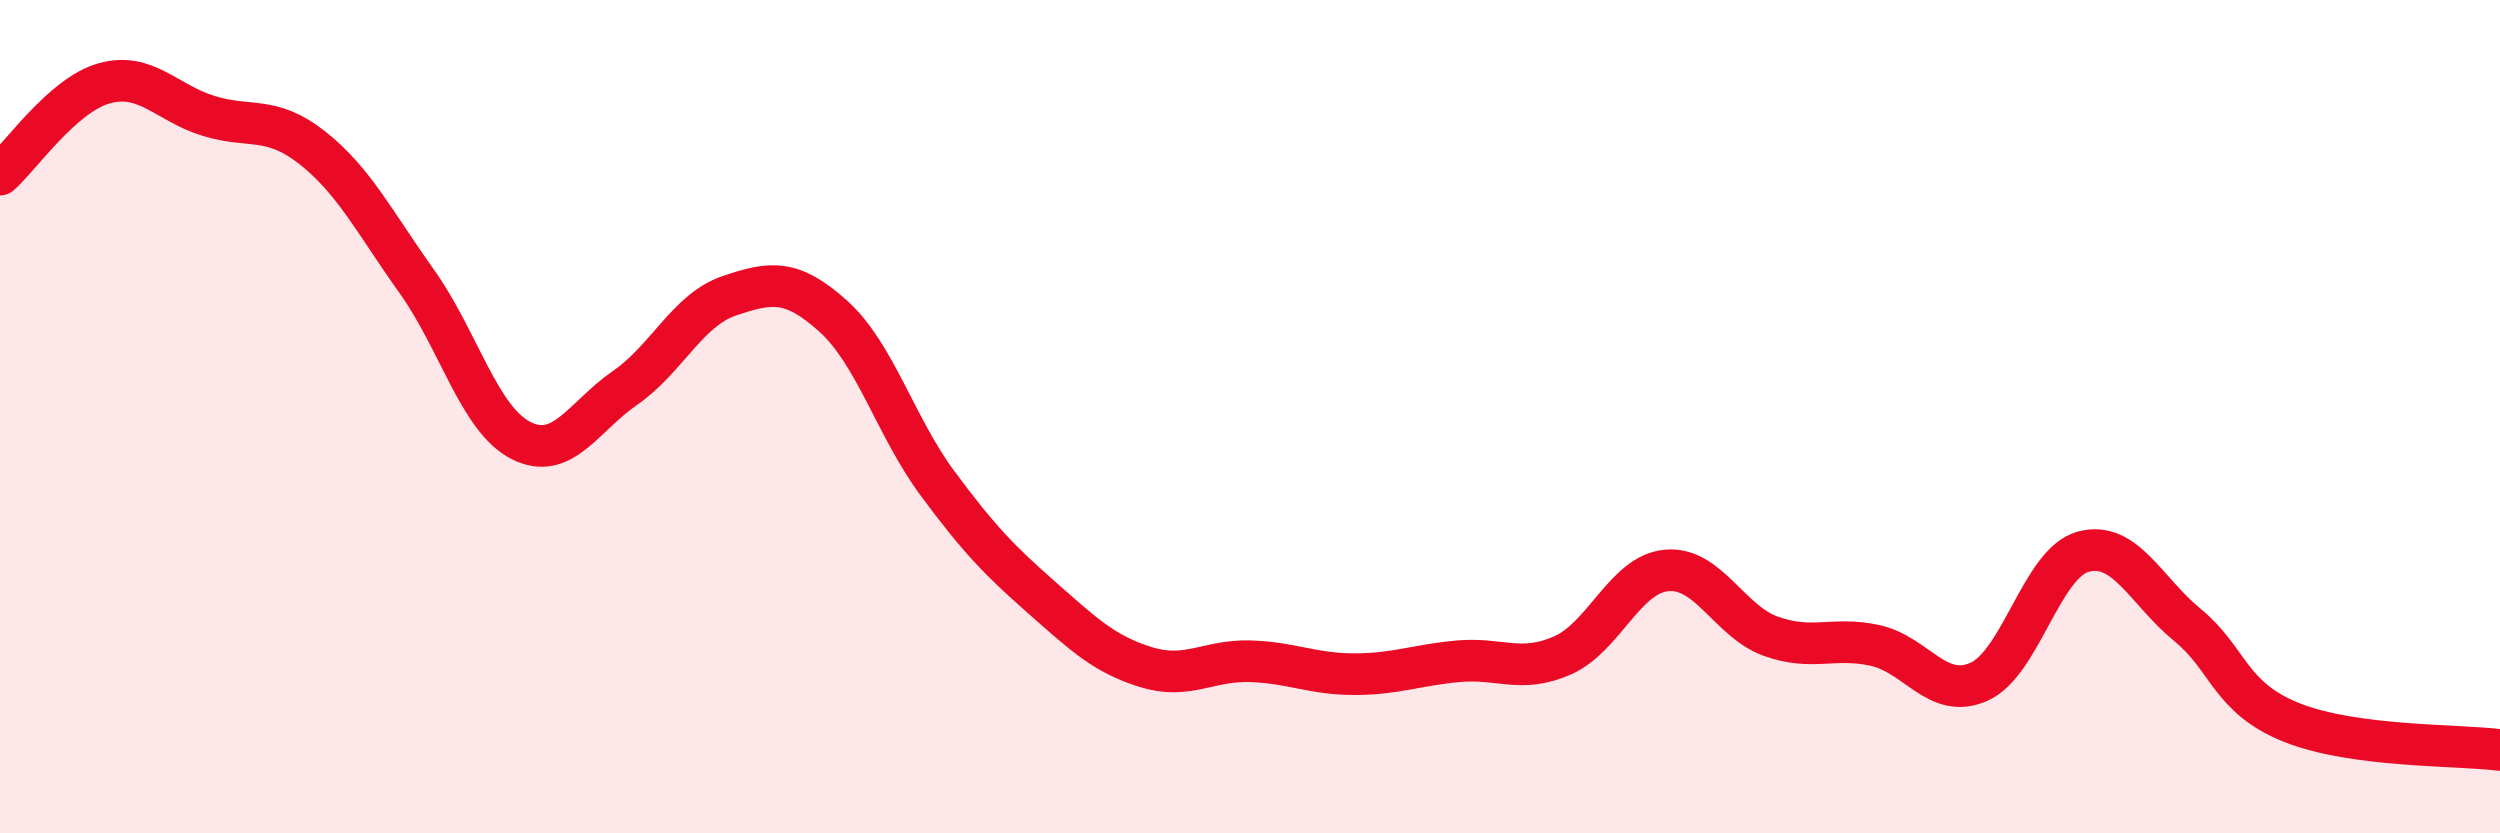 
    <svg width="60" height="20" viewBox="0 0 60 20" xmlns="http://www.w3.org/2000/svg">
      <path
        d="M 0,4.19 C 0.5,3.75 1.5,2.28 2.5,2 C 3.5,1.72 4,2.47 5,2.78 C 6,3.09 6.5,2.76 7.5,3.55 C 8.5,4.34 9,5.35 10,6.75 C 11,8.15 11.5,10.06 12.5,10.57 C 13.5,11.08 14,10 15,9.31 C 16,8.62 16.5,7.44 17.5,7.1 C 18.5,6.76 19,6.69 20,7.59 C 21,8.49 21.5,10.25 22.5,11.6 C 23.5,12.95 24,13.46 25,14.34 C 26,15.22 26.5,15.7 27.5,16.01 C 28.5,16.32 29,15.84 30,15.87 C 31,15.9 31.5,16.18 32.5,16.18 C 33.5,16.18 34,15.96 35,15.87 C 36,15.78 36.5,16.17 37.5,15.73 C 38.5,15.29 39,13.78 40,13.69 C 41,13.6 41.5,14.91 42.5,15.27 C 43.5,15.63 44,15.27 45,15.49 C 46,15.71 46.5,16.81 47.5,16.36 C 48.5,15.91 49,13.51 50,13.24 C 51,12.97 51.5,14.18 52.5,15 C 53.5,15.82 53.5,16.74 55,17.34 C 56.5,17.94 59,17.87 60,18L60 20L0 20Z"
        fill="#EB0A25"
        opacity="0.1"
        stroke-linecap="round"
        stroke-linejoin="round"
      />
      <path
        d="M 0,4.19 C 0.5,3.75 1.5,2.28 2.5,2 C 3.5,1.72 4,2.47 5,2.78 C 6,3.09 6.5,2.76 7.5,3.55 C 8.5,4.34 9,5.35 10,6.75 C 11,8.15 11.5,10.06 12.5,10.57 C 13.5,11.08 14,10 15,9.31 C 16,8.62 16.5,7.44 17.5,7.1 C 18.5,6.76 19,6.69 20,7.59 C 21,8.49 21.5,10.25 22.5,11.6 C 23.5,12.95 24,13.46 25,14.34 C 26,15.22 26.5,15.7 27.5,16.01 C 28.5,16.32 29,15.84 30,15.87 C 31,15.9 31.5,16.18 32.5,16.18 C 33.5,16.18 34,15.96 35,15.87 C 36,15.78 36.5,16.17 37.5,15.73 C 38.5,15.29 39,13.78 40,13.69 C 41,13.6 41.5,14.91 42.5,15.27 C 43.5,15.63 44,15.27 45,15.49 C 46,15.71 46.5,16.81 47.5,16.36 C 48.5,15.91 49,13.51 50,13.24 C 51,12.97 51.5,14.18 52.5,15 C 53.5,15.82 53.5,16.74 55,17.34 C 56.5,17.94 59,17.87 60,18"
        stroke="#EB0A25"
        stroke-width="1"
        fill="none"
        stroke-linecap="round"
        stroke-linejoin="round"
      />
    </svg>
  